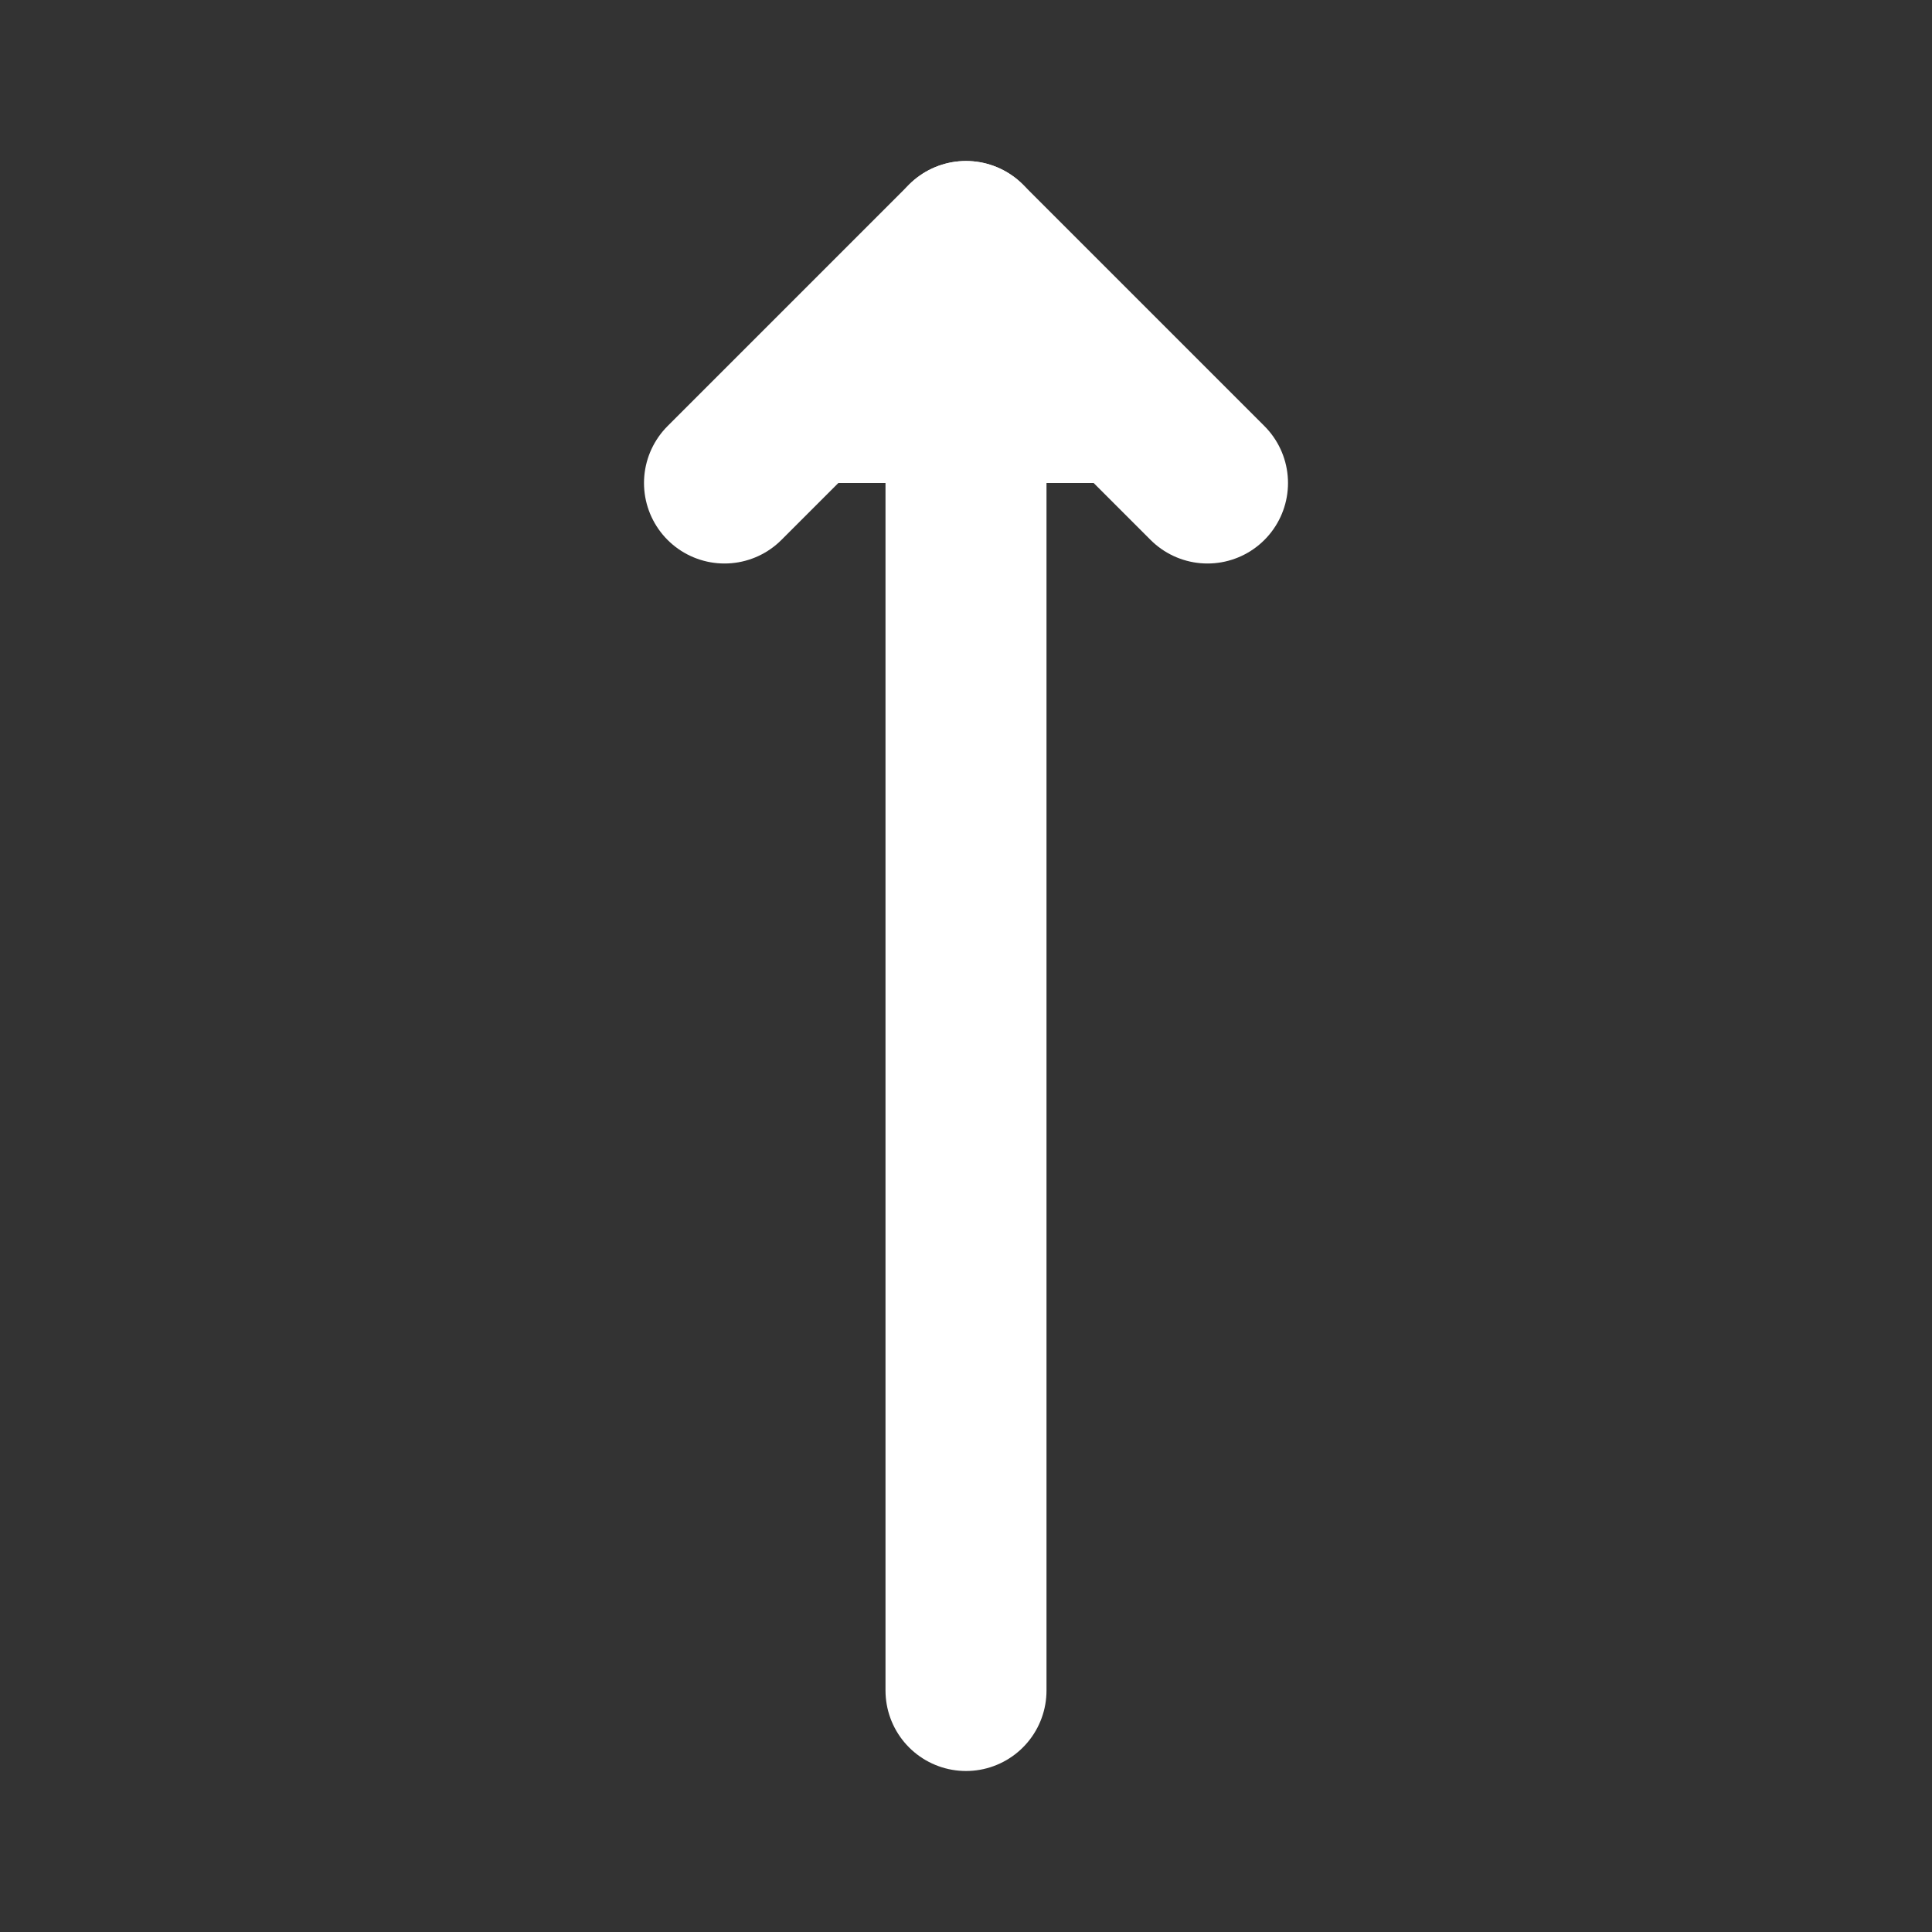 <svg fill="#FFFFFF" width="800px" height="800px" viewBox="0 0 24 24" id="up-arrow" data-name="Flat Line" xmlns="http://www.w3.org/2000/svg" class="icon flat-line">
  <rect x="0" y="0" width="24" height="24" fill="#333333" stroke="none"/>
  <line id="primary" x1="12" y1="21" x2="12" y2="3" style="fill: #FFFFFF; stroke: #FFFFFF; stroke-linecap: round; stroke-linejoin: round; stroke-width: 2;"></line>
  <polyline id="primary-2" data-name="primary" points="15 6 12 3 9 6" style="fill: #FFFFFF; stroke: #FFFFFF; stroke-linecap: round; stroke-linejoin: round; stroke-width: 2;"></polyline>
</svg>
